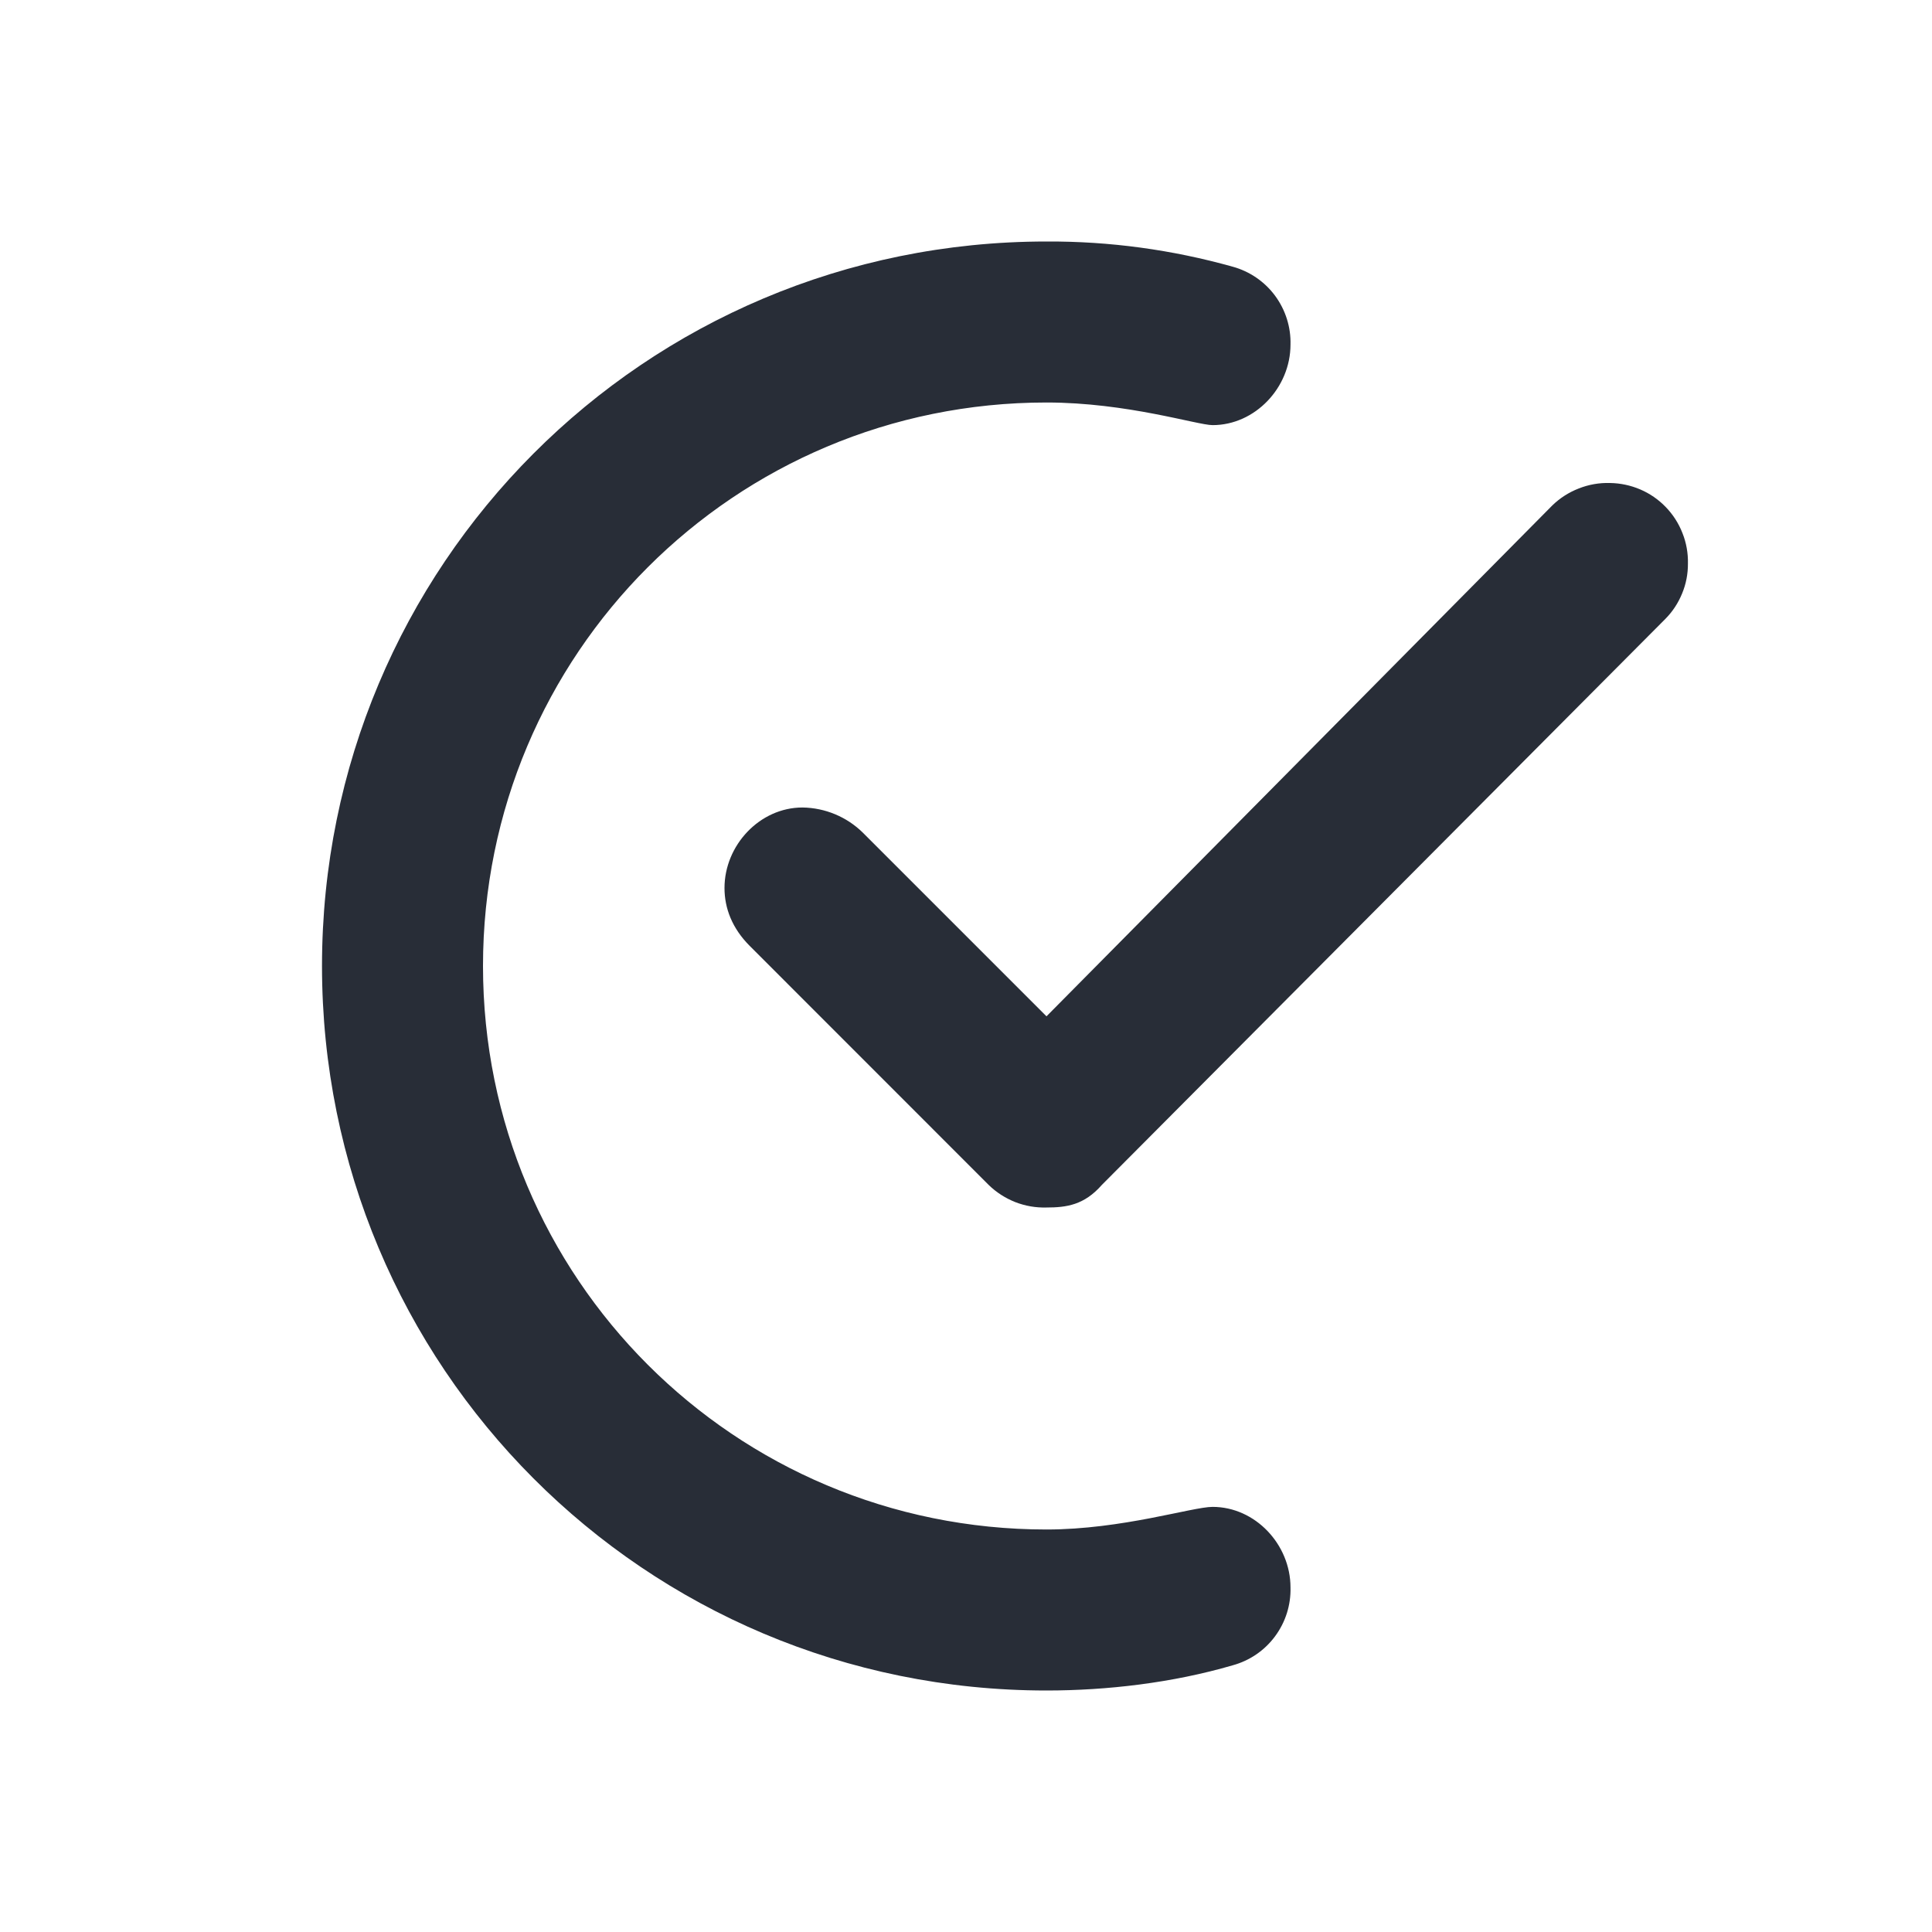 <svg width="24" height="24" viewBox="0 0 24 24" fill="none" xmlns="http://www.w3.org/2000/svg">
<path fill-rule="evenodd" clip-rule="evenodd" d="M13 21C13.75 21 14.563 20.906 15.313 20.687C15.524 20.629 15.709 20.503 15.839 20.327C15.969 20.152 16.037 19.938 16.031 19.719C16.031 19.187 15.594 18.719 15.063 18.719C14.813 18.719 13.937 19 13 19C9.125 19 6 15.875 6 12C6 8.125 9.125 5 13 5C14 5 14.875 5.281 15.063 5.281C15.593 5.281 16.031 4.813 16.031 4.281C16.037 4.063 15.969 3.849 15.839 3.673C15.709 3.498 15.524 3.371 15.313 3.313C14.56 3.102 13.782 2.996 13 3C8 3 4 7.031 4 12C4 16.969 8 21 13 21ZM13 15C13.25 15 13.469 14.969 13.688 14.719L20.688 7.688C20.778 7.597 20.848 7.49 20.896 7.372C20.945 7.254 20.969 7.128 20.968 7C20.971 6.871 20.948 6.742 20.9 6.622C20.853 6.501 20.782 6.391 20.692 6.298C20.602 6.205 20.495 6.131 20.376 6.08C20.257 6.029 20.129 6.002 20 6C19.867 5.996 19.735 6.019 19.612 6.068C19.488 6.116 19.376 6.188 19.281 6.281L13 12.625L10.719 10.344C10.519 10.147 10.25 10.035 9.969 10.031C9.438 10.031 9 10.5 9 11.031C9 11.281 9.094 11.531 9.313 11.75L12.281 14.719C12.376 14.812 12.489 14.884 12.612 14.933C12.736 14.981 12.867 15.004 13 15Z" fill="#282D37"/>
</svg>

